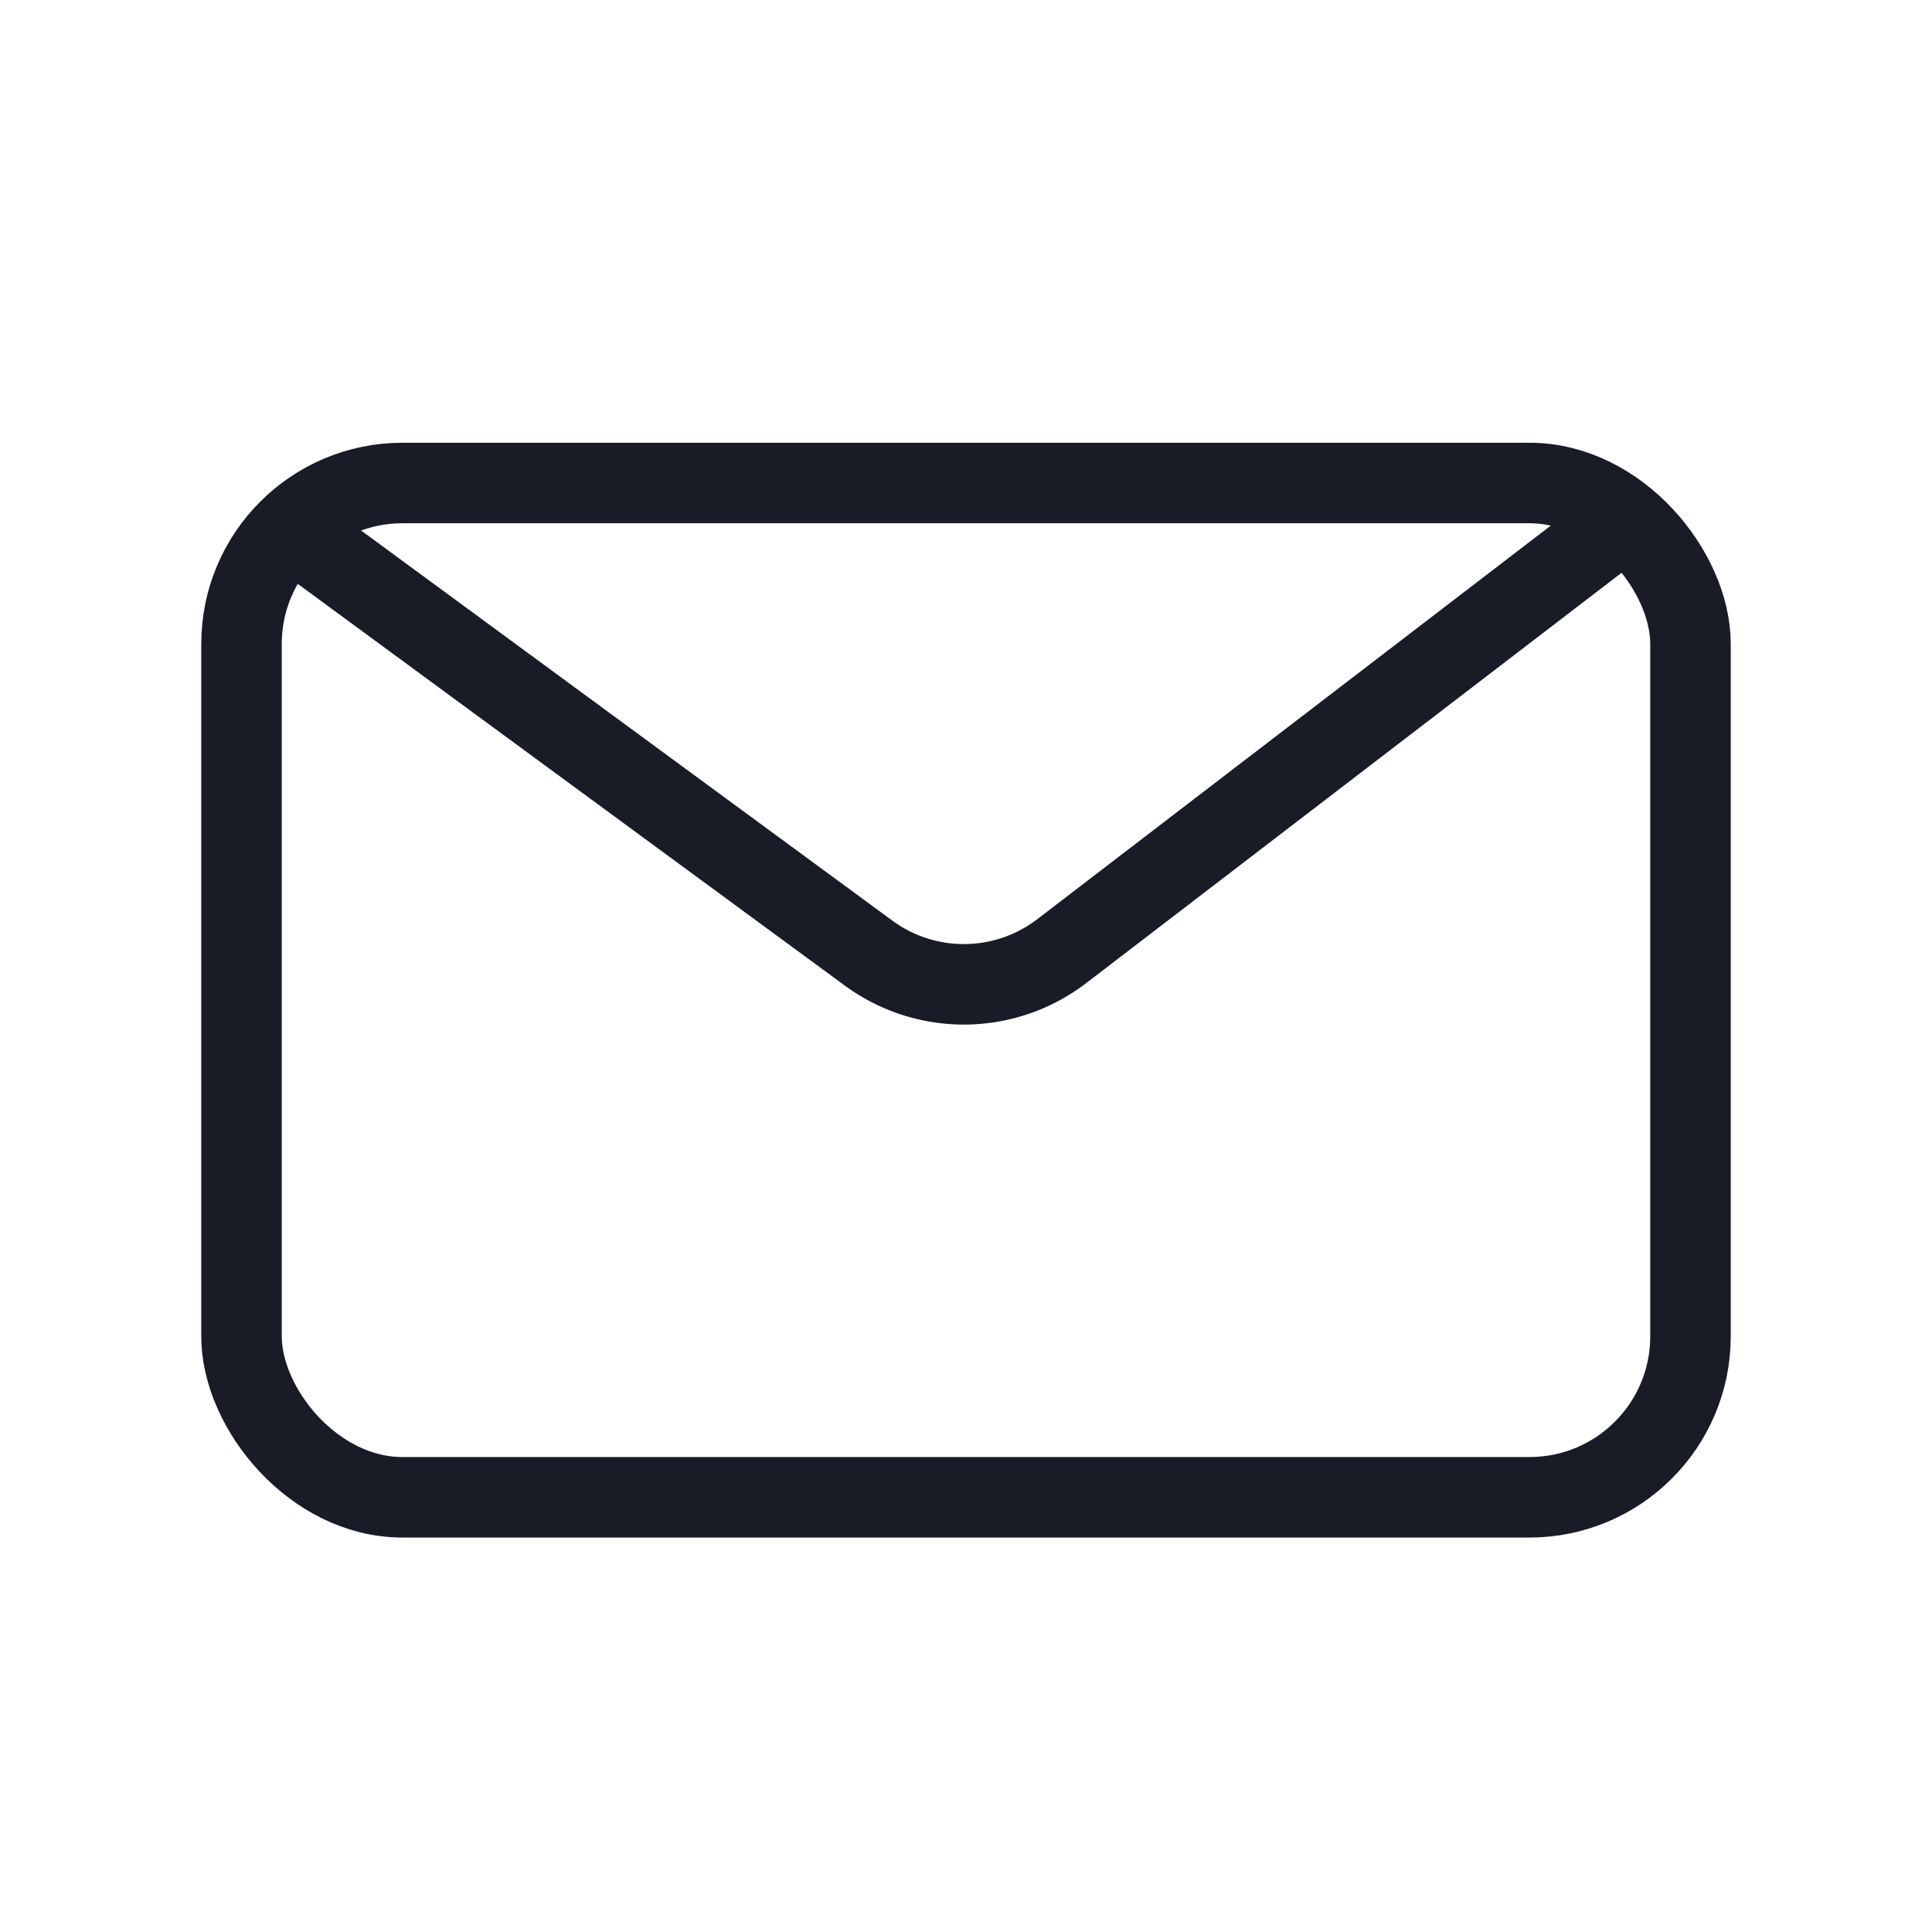 <svg xmlns="http://www.w3.org/2000/svg" width="24" height="24" viewBox="0 0 24 24">
    <g fill="none" fill-rule="evenodd" stroke="#191C27" transform="translate(3 6)">
        <rect width="18" height="12.6" rx="2"/>
        <path stroke-linejoin="round" d="M.45.45l7.34 5.39a2 2 0 002.4-.025l7-5.365h0"/>
    </g>
</svg>
